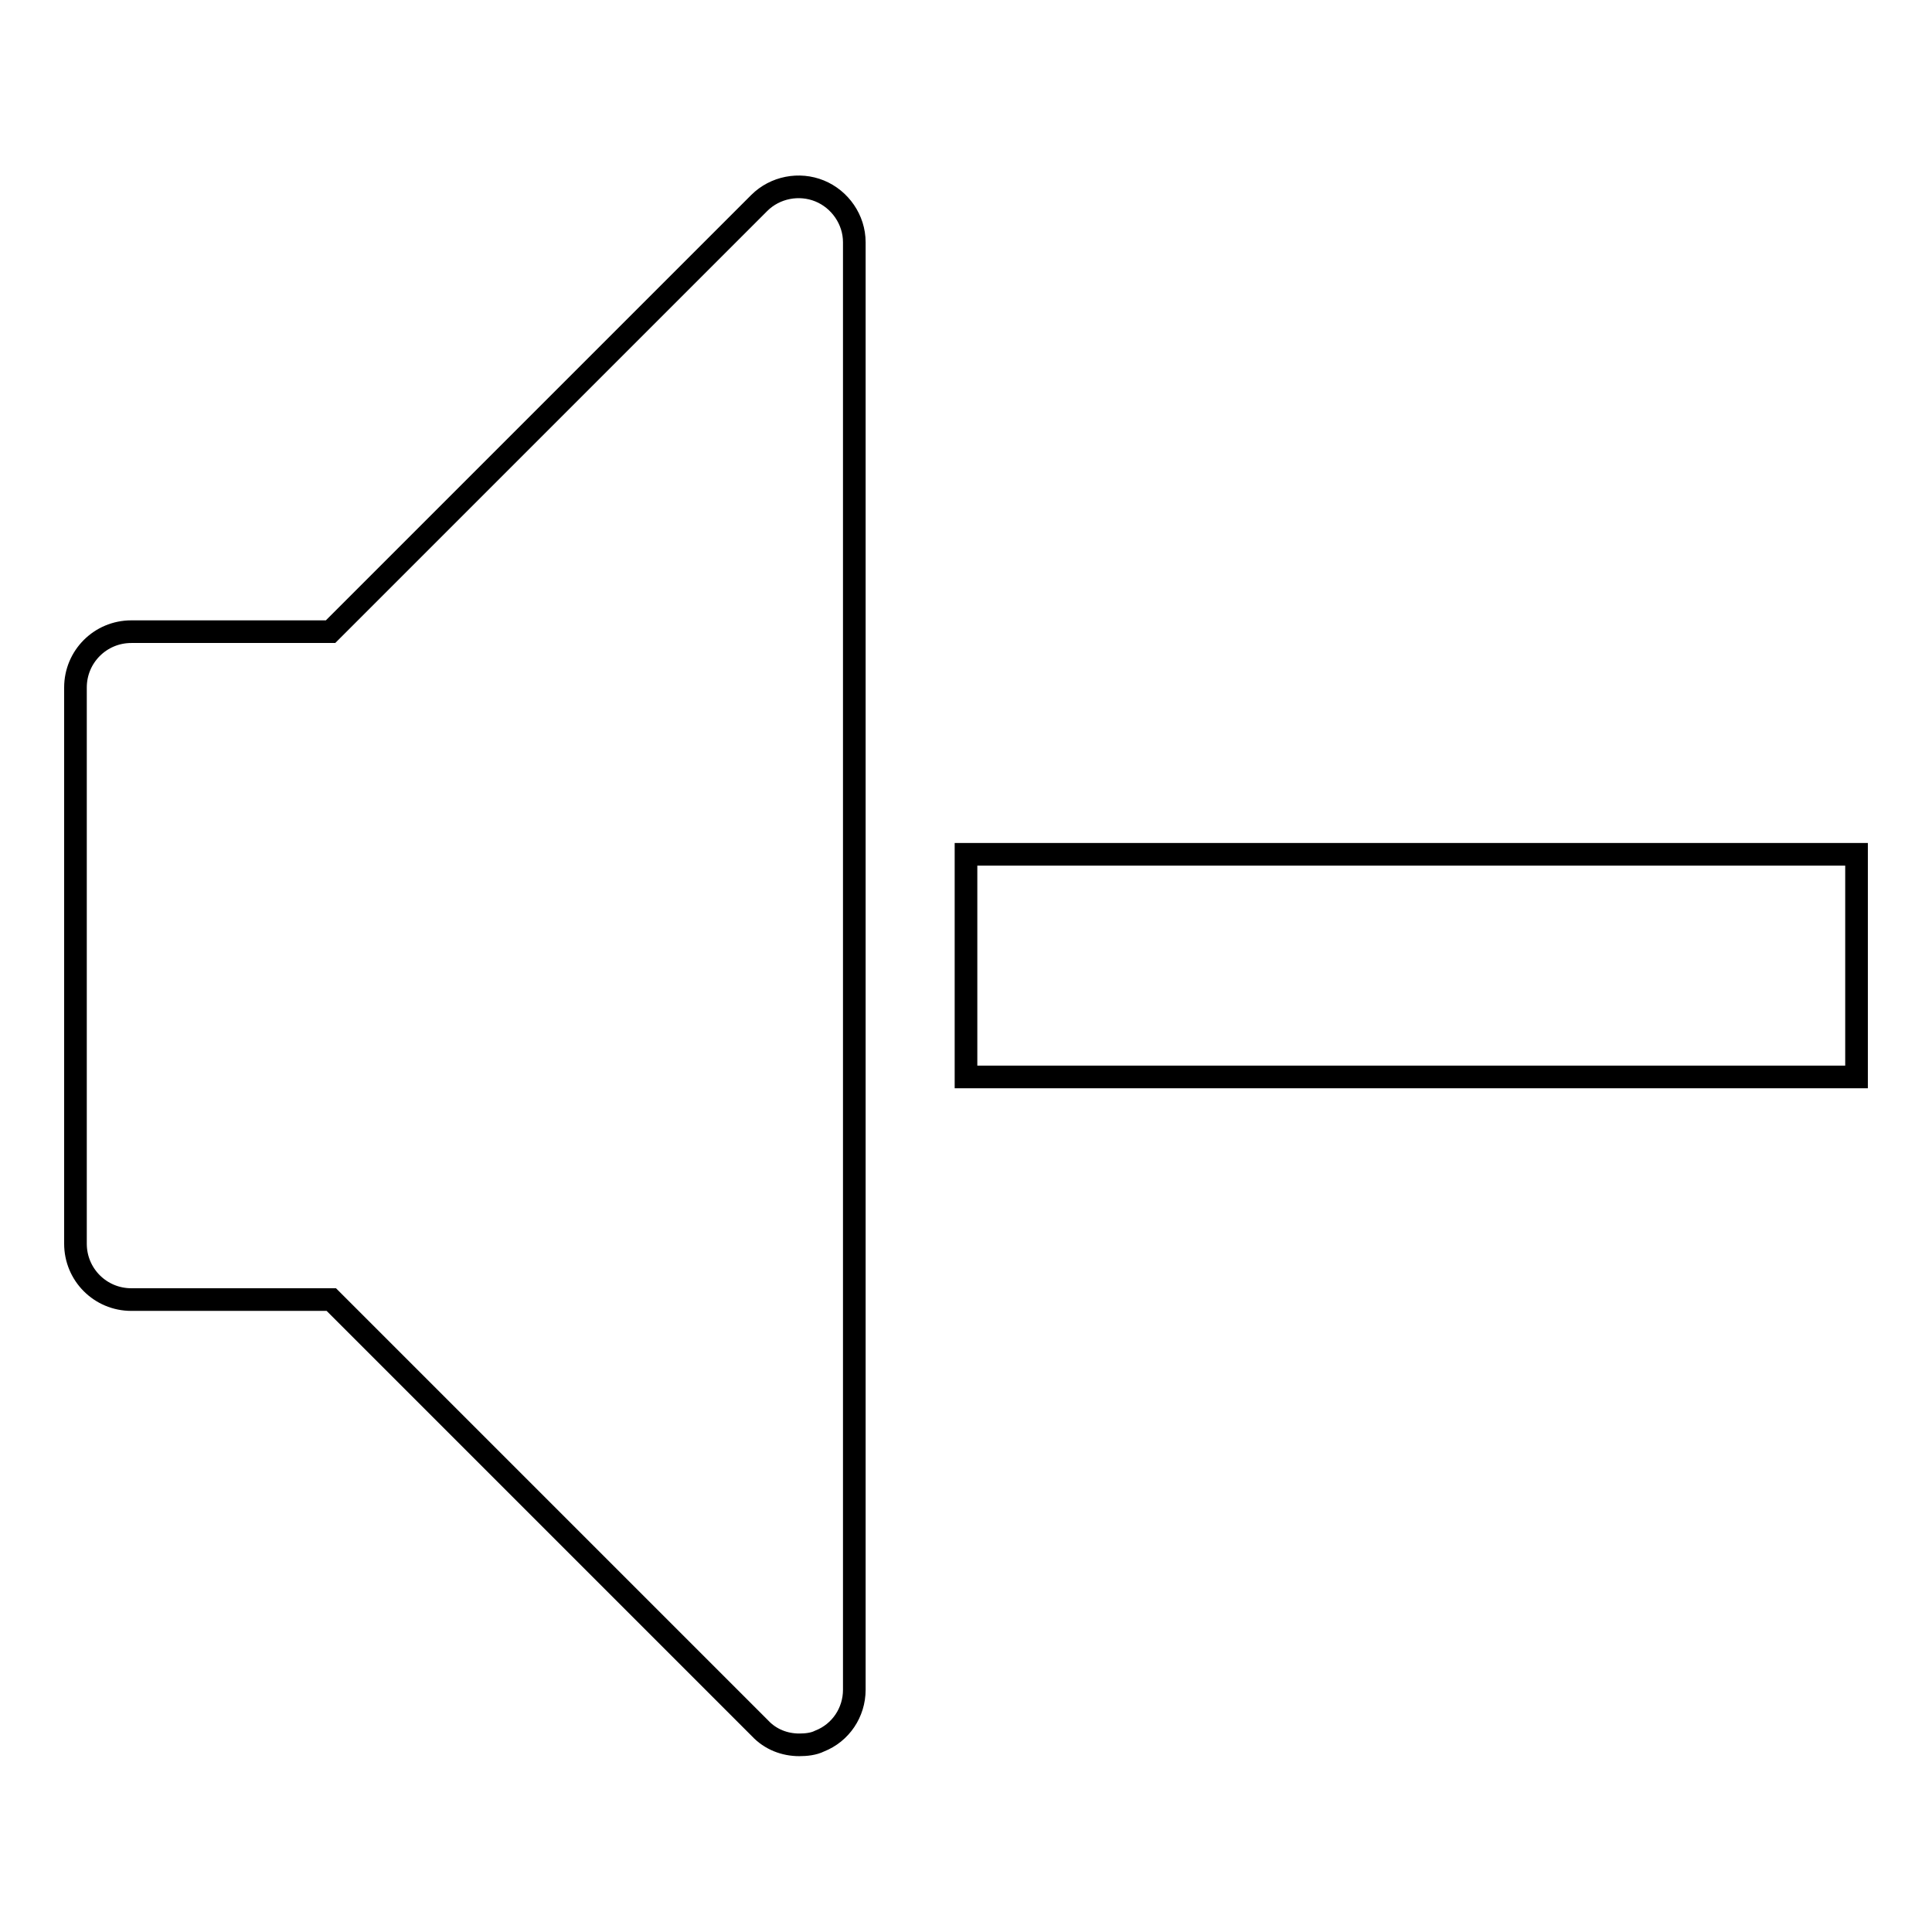 <?xml version="1.0" encoding="utf-8"?>
<!-- Svg Vector Icons : http://www.onlinewebfonts.com/icon -->
<!DOCTYPE svg PUBLIC "-//W3C//DTD SVG 1.1//EN" "http://www.w3.org/Graphics/SVG/1.1/DTD/svg11.dtd">
<svg version="1.1" xmlns="http://www.w3.org/2000/svg" xmlns:xlink="http://www.w3.org/1999/xlink" x="0px" y="0px" viewBox="0 0 256 256" enable-background="new 0 0 256 256" xml:space="preserve">
<g><g><path stroke-width="3" fill-opacity="0" stroke="#000000"  d="M128,113.2h118v29.5H128V113.2z"/><path stroke-width="3" fill-opacity="0" stroke="#000000"  d="M105.9,231.2c-1.9,0-3.8-0.7-5.2-2.2l-56.8-56.8H17.4c-4.1,0-7.4-3.3-7.4-7.4V91.1c0-4.1,3.3-7.4,7.4-7.4h26.4l56.8-56.8c2.1-2.1,5.3-2.7,8-1.6c2.7,1.1,4.6,3.8,4.6,6.8v191.8c0,3-1.8,5.7-4.6,6.8C107.8,231.1,106.8,231.2,105.9,231.2z"/></g></g>
</svg>